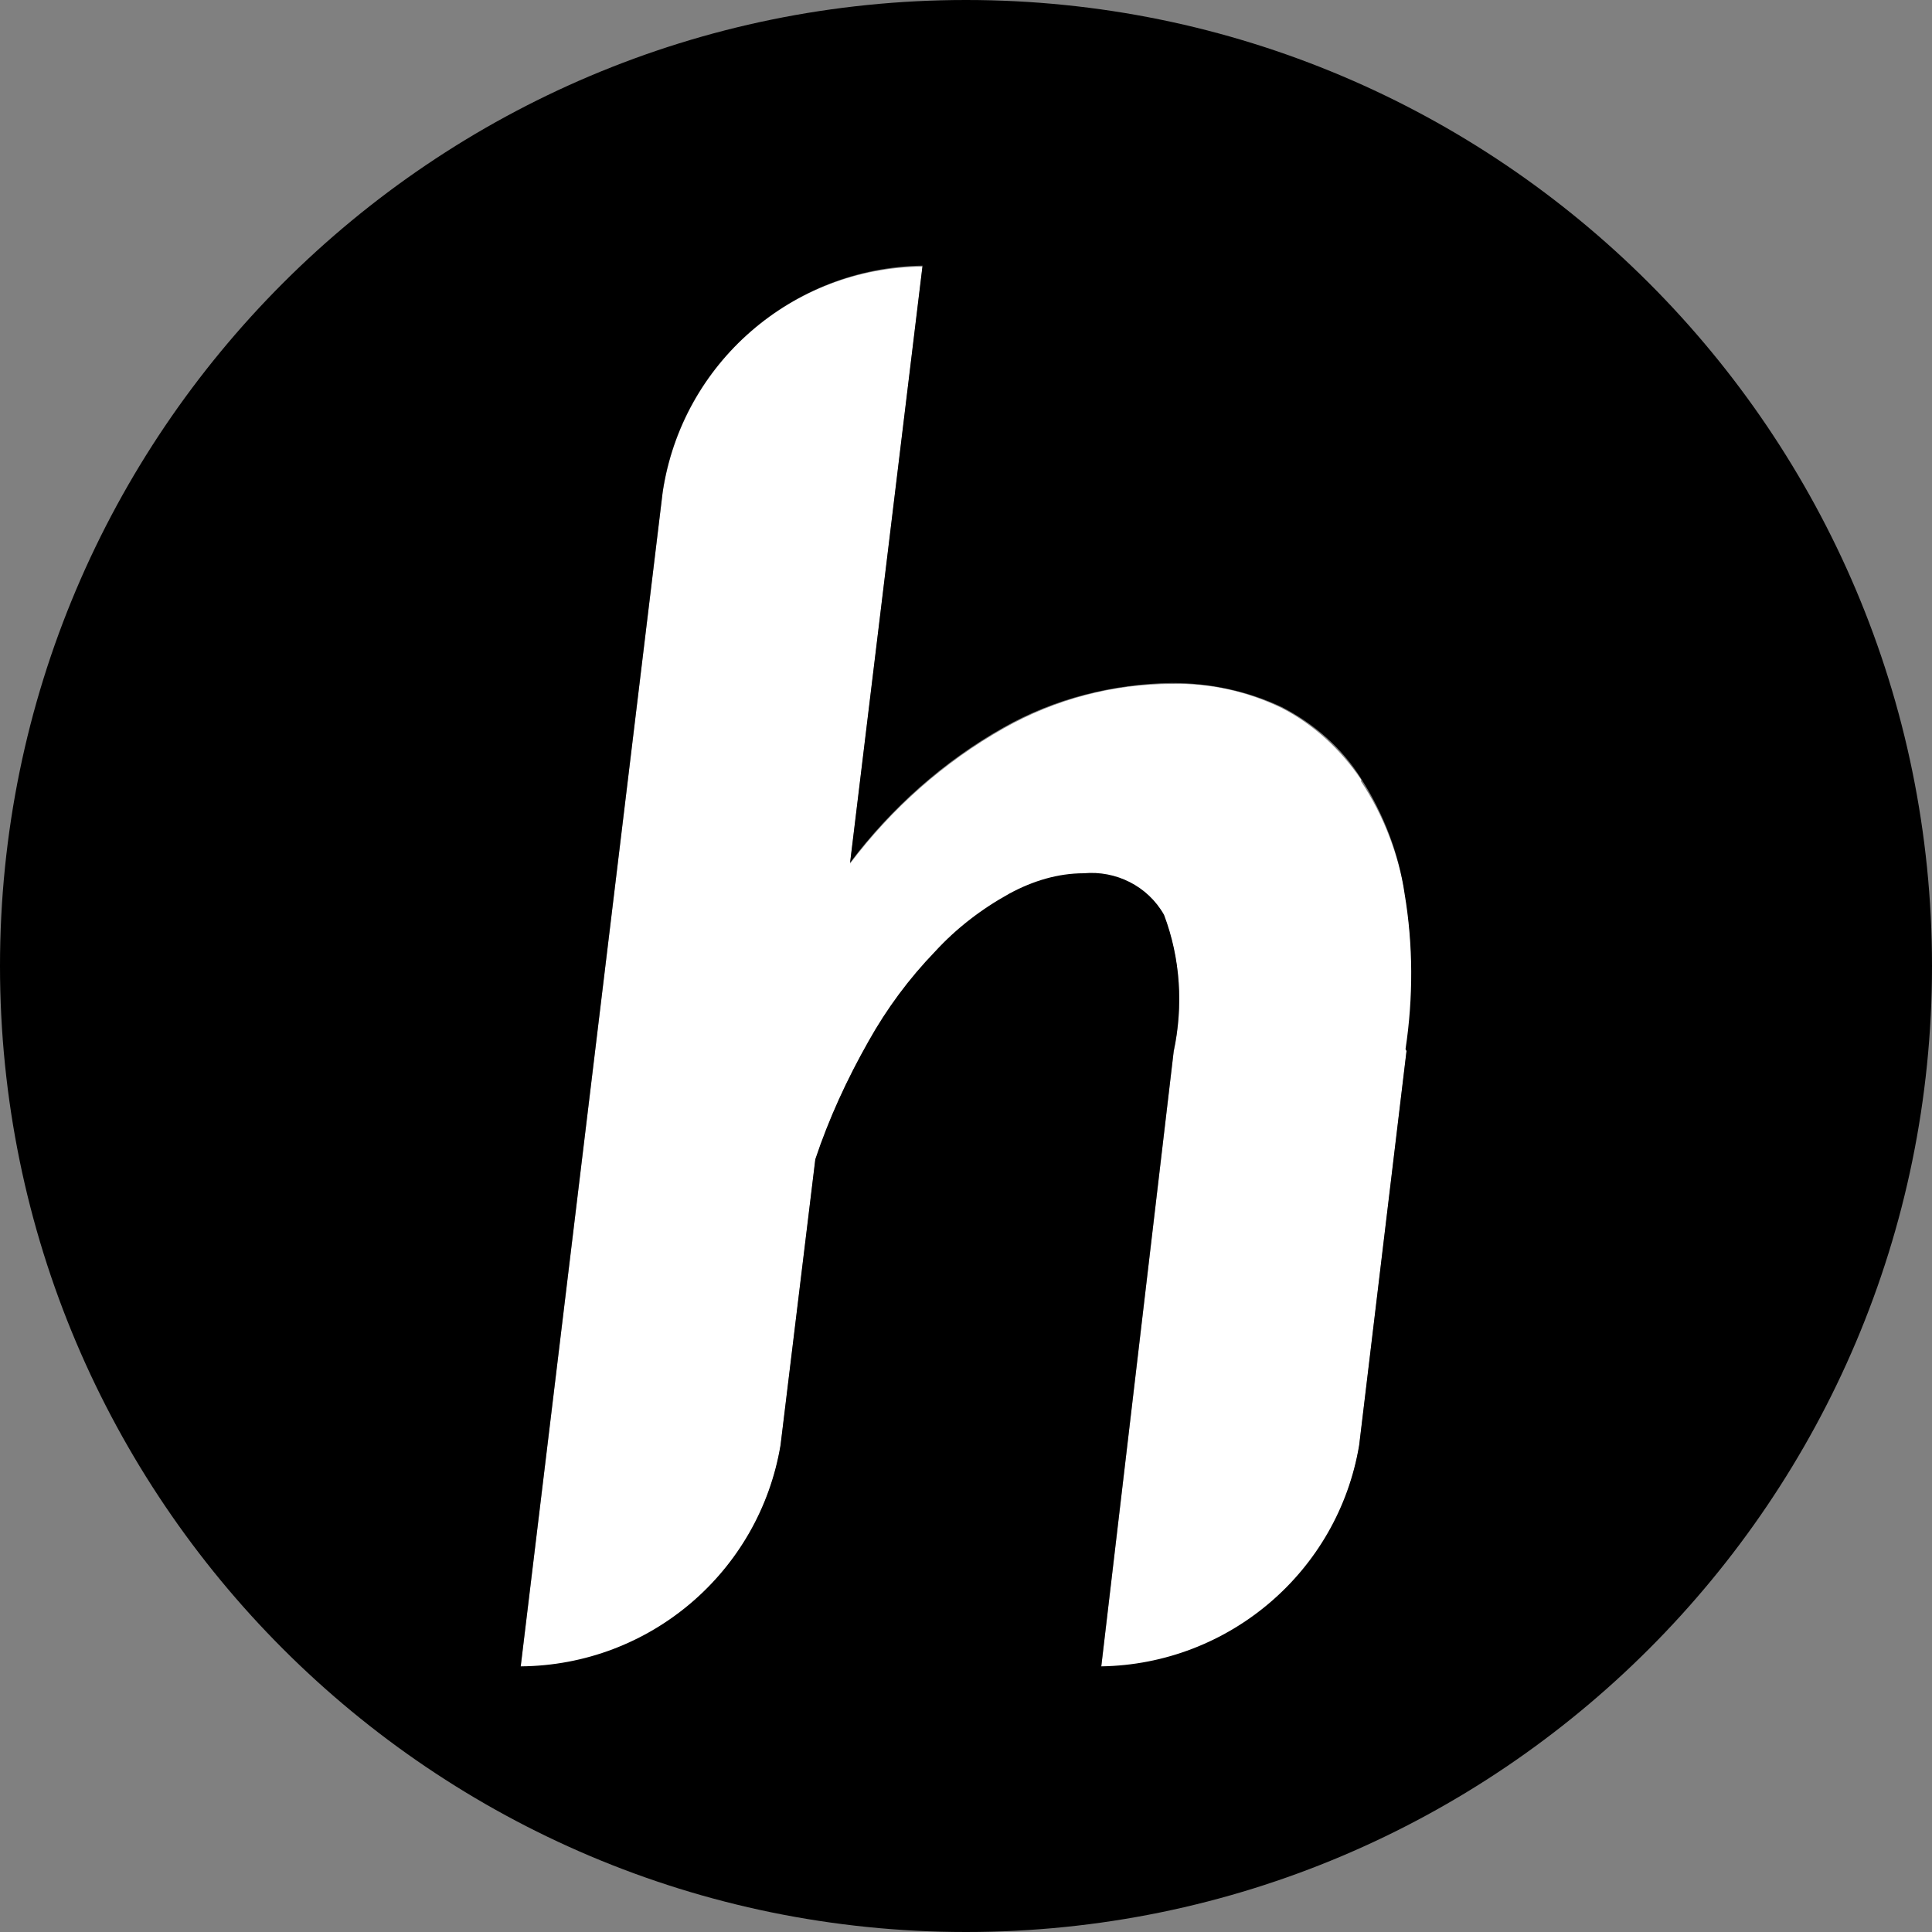 <?xml version="1.0" encoding="UTF-8"?><svg id="Layer_1" xmlns="http://www.w3.org/2000/svg" viewBox="0 0 20 20"><rect x="0" y="0" width="20" height="20" fill="#808080" stroke="none"/><path d="M14.09,8.07c-.21-.31-.49-.57-.82-.74-.35-.17-.74-.26-1.14-.25-.61,0-1.21,.16-1.74,.46-.62,.35-1.16,.83-1.59,1.4l.75-6.18c-1.35,.01-2.49,1-2.69,2.34l-1.47,12.16c1.33-.01,2.47-.98,2.69-2.29l.36-2.96c.14-.42,.32-.83,.55-1.22,.19-.34,.43-.65,.69-.93,.22-.24,.48-.44,.77-.6,.24-.13,.5-.2,.77-.21,.34-.03,.66,.13,.83,.43,.17,.45,.2,.94,.1,1.41l-.75,6.37c1.33-.02,2.45-.98,2.67-2.29l.49-4.08c.08-.54,.07-1.08-.01-1.61-.07-.42-.22-.83-.46-1.19Z" style="fill:#fff;"/><g id="Layer_2"><g id="Icons"><path d="M10,0h0C4.48,0,0,4.48,0,10s4.48,10,10,10h0c5.52,0,10-4.48,10-10S15.52,0,10,0Zm4.56,10.88l-.49,4.08c-.22,1.31-1.35,2.27-2.67,2.29l.75-6.37c.1-.47,.07-.96-.1-1.41-.17-.3-.5-.46-.83-.43-.27,0-.53,.08-.77,.21-.29,.16-.55,.36-.77,.6-.27,.28-.5,.59-.69,.93-.22,.39-.41,.8-.55,1.22l-.36,2.96c-.22,1.31-1.35,2.28-2.69,2.29l1.47-12.16c.2-1.33,1.34-2.32,2.69-2.34l-.75,6.18c.43-.57,.97-1.05,1.59-1.4,.53-.3,1.13-.45,1.74-.46,.39,0,.78,.08,1.14,.25,.33,.17,.62,.42,.82,.74,.23,.36,.39,.77,.45,1.19,.09,.53,.09,1.08,.01,1.61Z"/></g></g></svg>